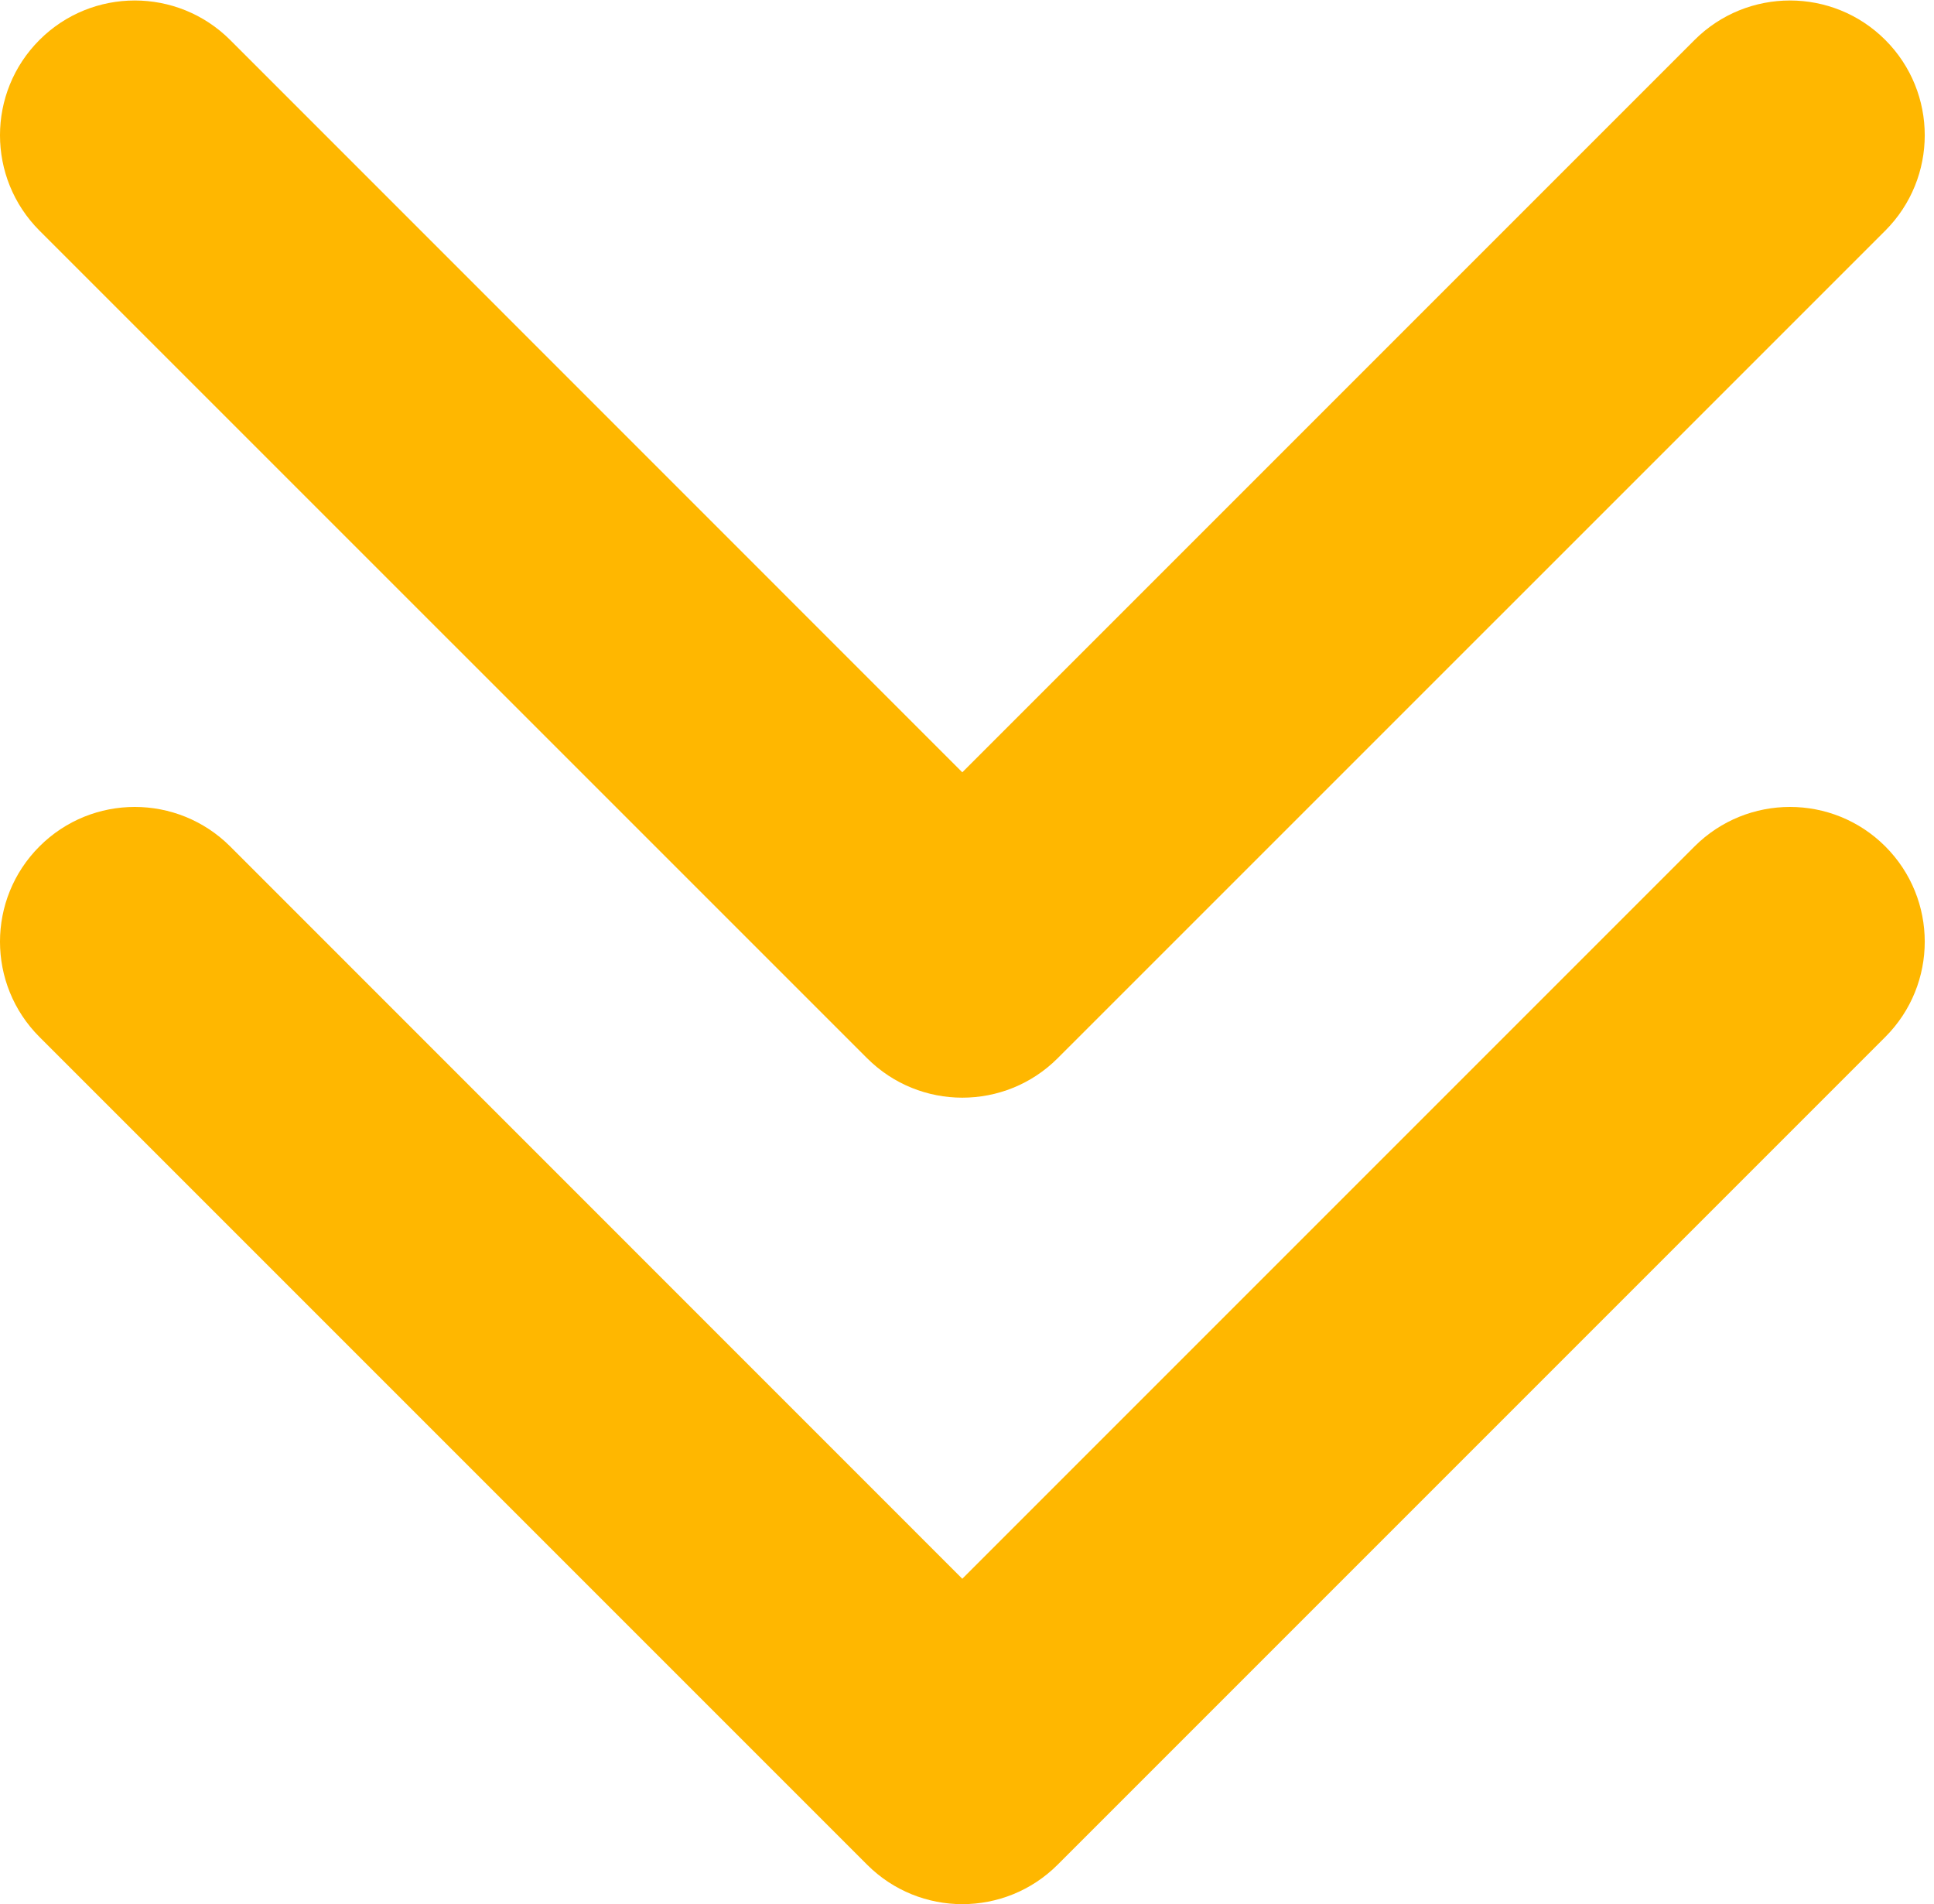 <?xml version="1.0" encoding="UTF-8" standalone="no"?><svg xmlns="http://www.w3.org/2000/svg" xmlns:xlink="http://www.w3.org/1999/xlink" fill="#ffb700" height="57.1" preserveAspectRatio="xMidYMid meet" version="1" viewBox="0.0 0.9 58.0 57.1" width="58" zoomAndPan="magnify"><defs><clipPath id="a"><path d="M 0 0.914 L 58 0.914 L 58 58 L 0 58 Z M 0 0.914"/></clipPath></defs><g><g clip-path="url(#a)" id="change1_1"><path d="M 56.539 26.281 C 58.117 27.859 58.117 30.418 56.539 31.996 L 31.719 56.816 C 30.93 57.605 29.895 58 28.859 58 C 27.828 58 26.793 57.605 26.004 56.816 L 1.184 31.996 C -0.395 30.418 -0.395 27.859 1.184 26.281 C 2.762 24.703 5.32 24.703 6.902 26.281 L 28.859 48.242 L 50.82 26.281 C 52.402 24.703 54.961 24.703 56.539 26.281 Z M 26.004 32.633 C 26.793 33.422 27.828 33.816 28.859 33.816 C 29.895 33.816 30.93 33.422 31.719 32.633 L 56.539 7.816 C 58.117 6.234 58.117 3.676 56.539 2.098 C 54.961 0.52 52.402 0.52 50.82 2.098 L 28.859 24.059 L 6.902 2.098 C 5.32 0.52 2.762 0.52 1.184 2.098 C -0.395 3.676 -0.395 6.234 1.184 7.816 Z M 26.004 32.633" fill="inherit"/></g></g></svg>
